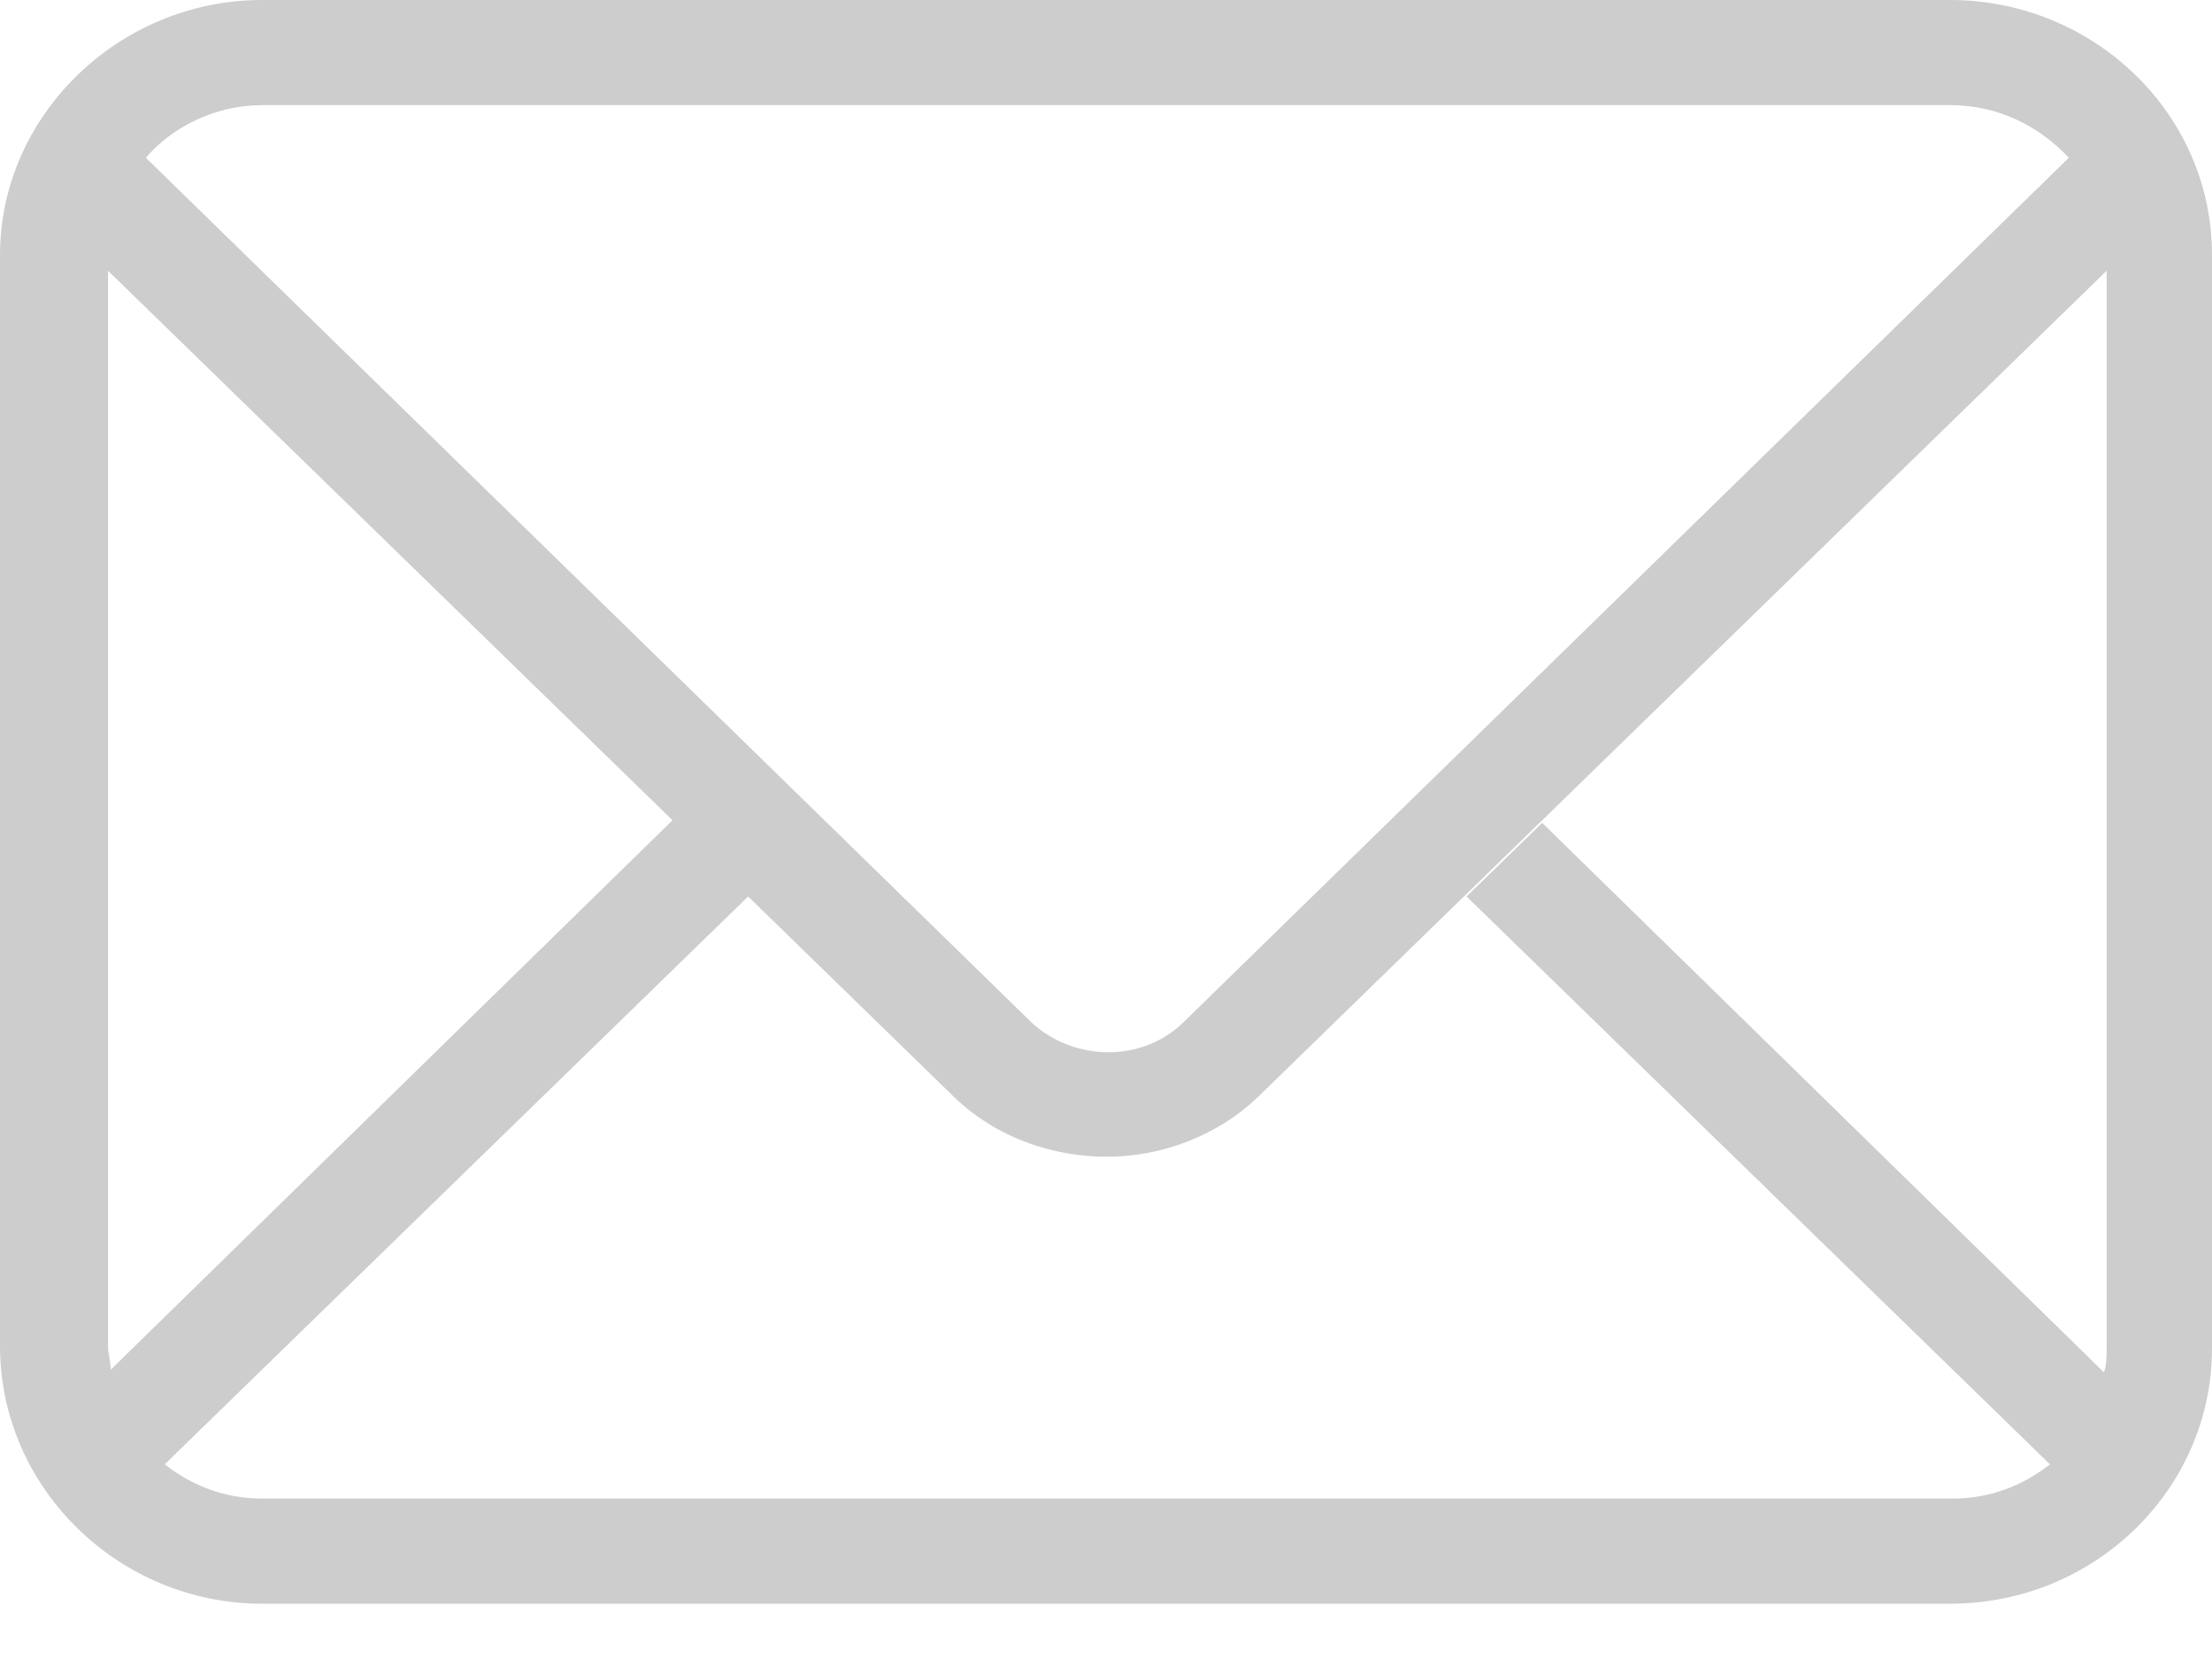 <?xml version="1.0" encoding="UTF-8"?>
<svg width="32px" height="24px" viewBox="0 0 32 24" version="1.1" xmlns="http://www.w3.org/2000/svg" xmlns:xlink="http://www.w3.org/1999/xlink">
    <!-- Generator: Sketch 53.2 (72643) - https://sketchapp.com -->
    <title>Shape</title>
    <desc>Created with Sketch.</desc>
    <g id="Page-1" stroke="none" stroke-width="1" fill="none" fill-rule="evenodd">
        <g id="06-Contact" transform="translate(-637, -191)" fill="#CDCDCD" fill-rule="nonzero">
            <g id="CONTENT" transform="translate(637, 60)">
                <g id="Mail" transform="translate(0, 129)">
                    <g id="noun_1209525_DDB2A6" transform="translate(0, 2)">
                        <path d="M3.79,23.2 L28.21,23.2 C30.32,23.2 32,21.527 32,19.511 L32,3.689 C32,1.635 30.281,0 28.21,0 L3.79,0 C1.719,0 0,1.673 0,3.689 L0,19.473 C0,21.527 1.719,23.2 3.79,23.2 Z M30.476,19.511 C30.476,19.625 30.476,19.739 30.437,19.853 L22.31,11.904 L21.216,12.969 L29.656,21.184 C29.265,21.489 28.796,21.679 28.249,21.679 L3.79,21.679 C3.243,21.679 2.774,21.489 2.383,21.184 L10.823,12.969 L13.792,15.86 C14.418,16.468 15.238,16.734 16.02,16.734 C16.801,16.734 17.621,16.43 18.208,15.86 L30.476,3.917 L30.476,19.511 Z M3.79,1.521 L28.21,1.521 C28.913,1.521 29.499,1.826 29.929,2.282 L17.114,14.795 C16.527,15.365 15.551,15.365 14.926,14.795 L2.11,2.282 C2.501,1.826 3.126,1.521 3.79,1.521 Z M1.563,3.917 L9.729,11.866 L1.602,19.815 C1.602,19.701 1.563,19.587 1.563,19.473 L1.563,3.917 Z" id="Shape"></path>
                    </g>
                </g>
            </g>
        </g>
    </g>
</svg>